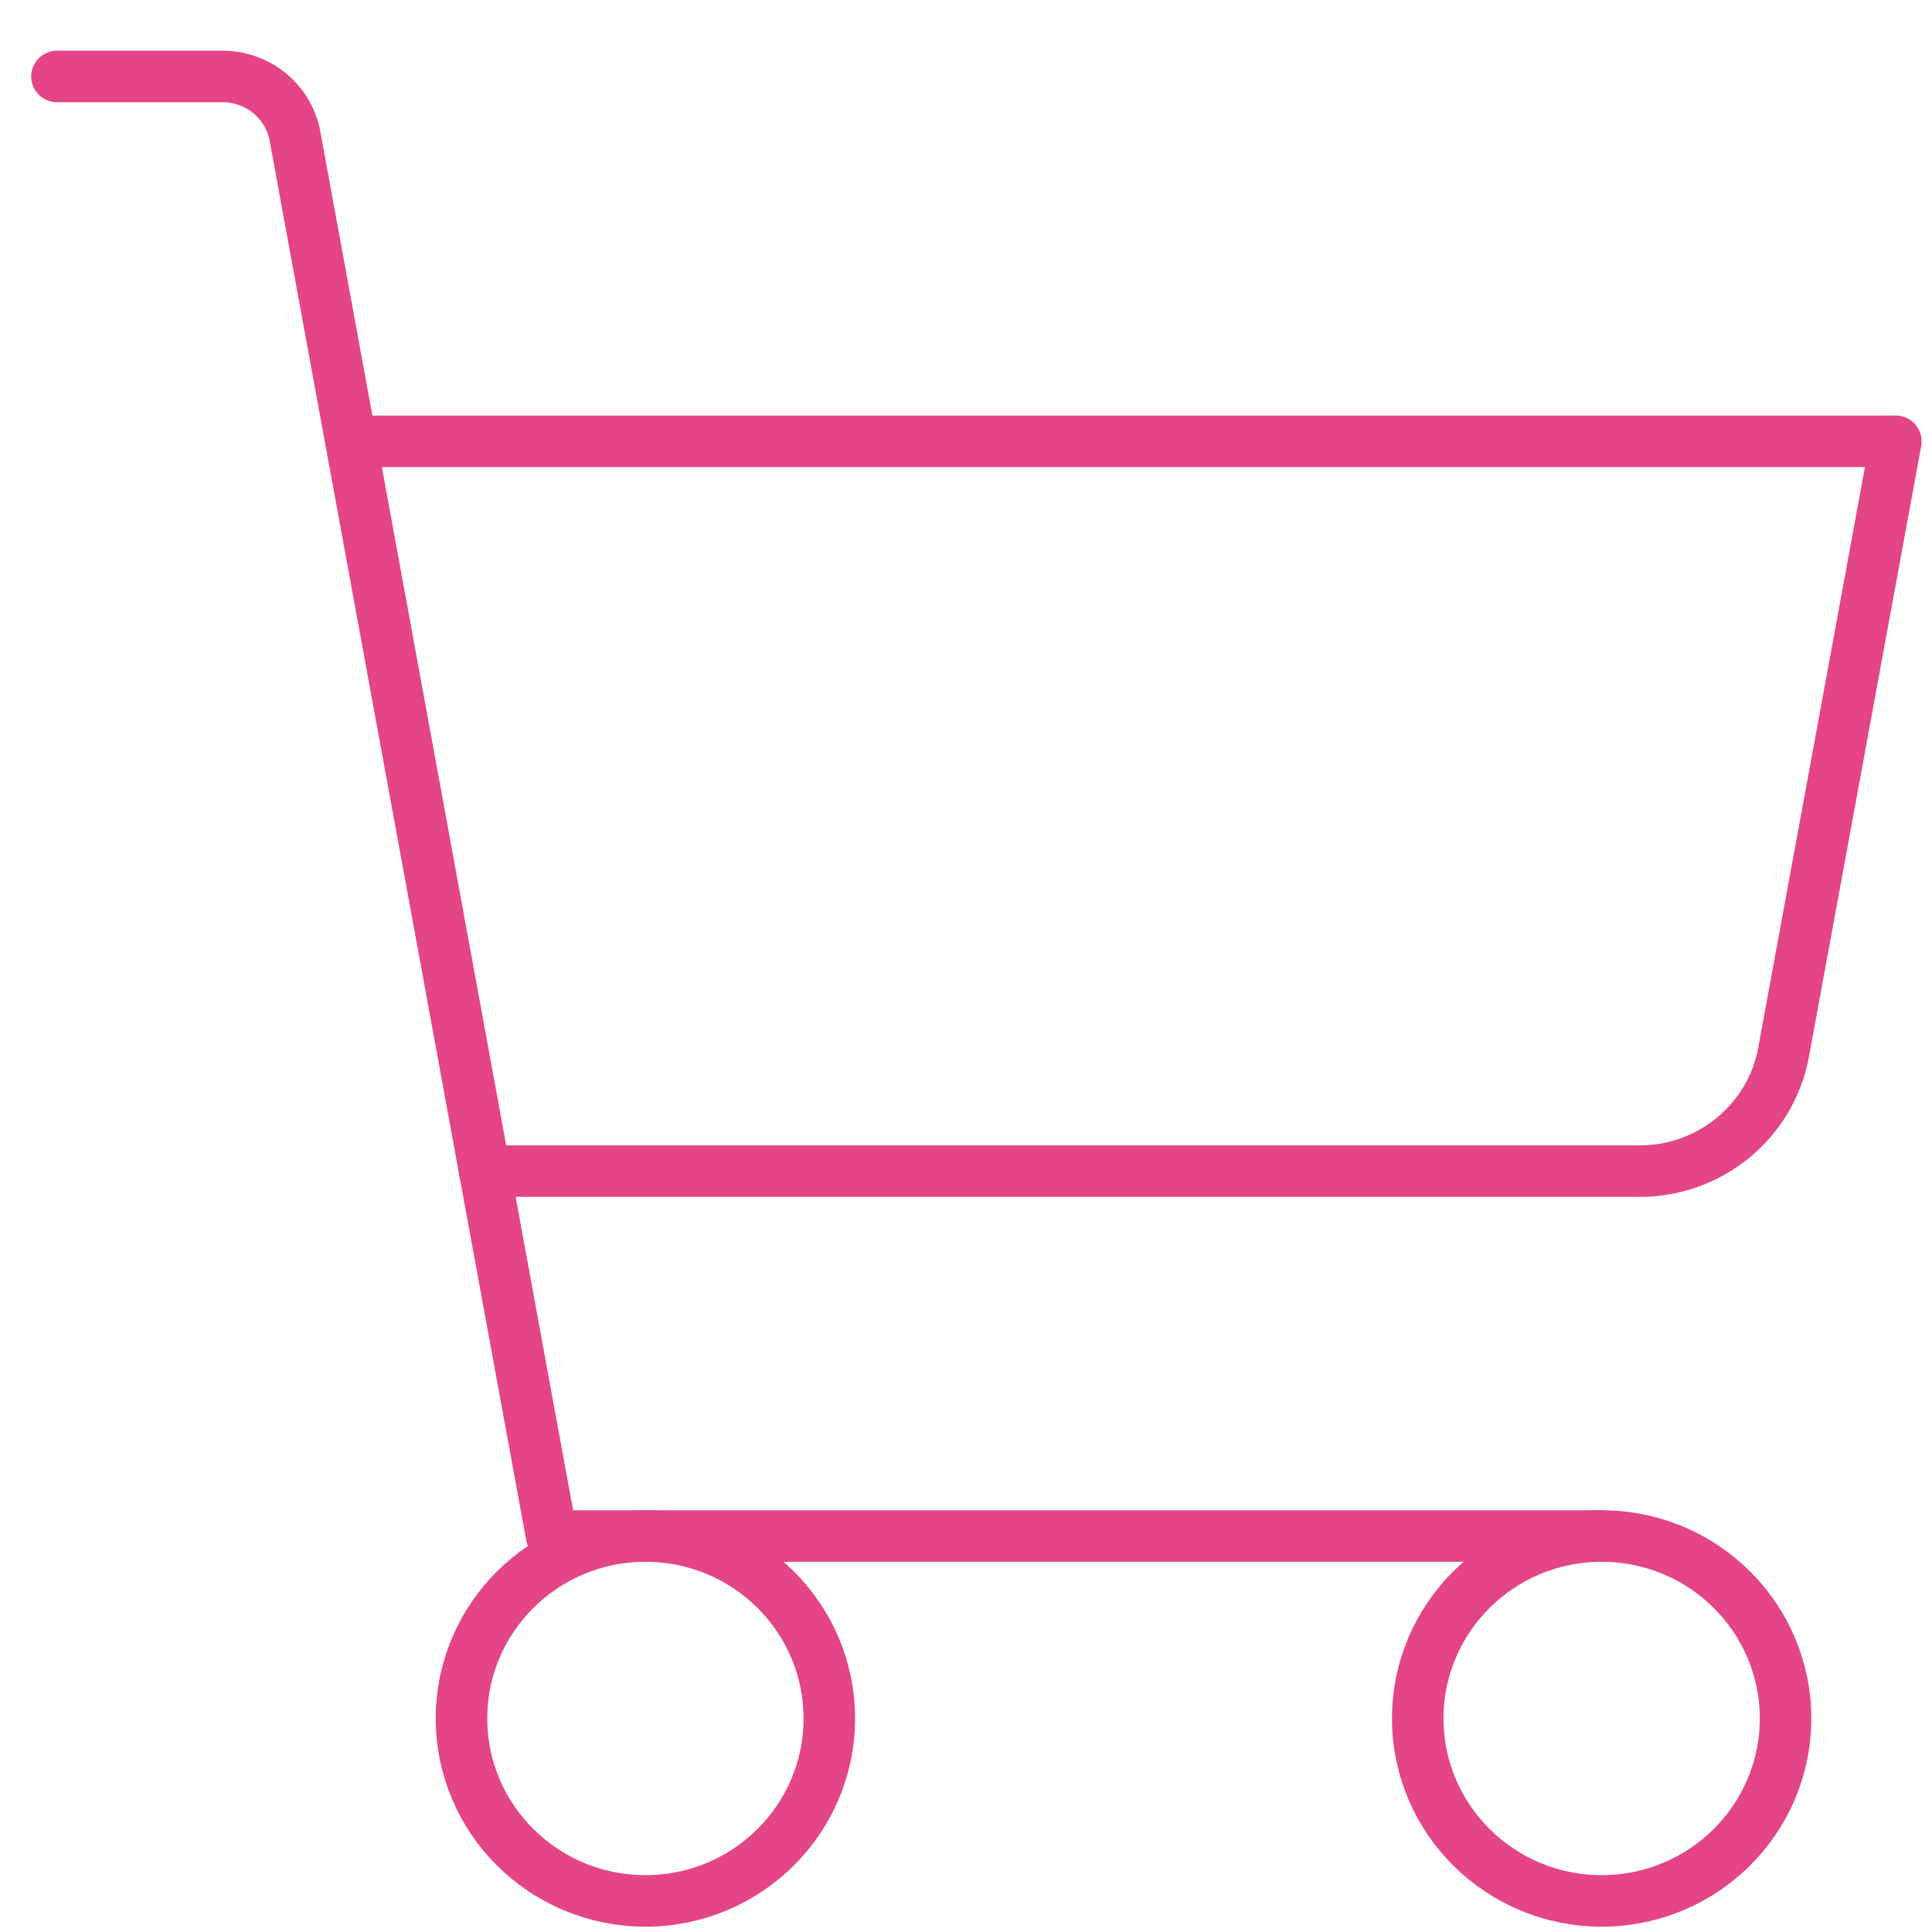 <?xml version="1.0" encoding="utf-8"?>
<!-- Generator: Adobe Illustrator 16.0.0, SVG Export Plug-In . SVG Version: 6.00 Build 0)  -->
<!DOCTYPE svg PUBLIC "-//W3C//DTD SVG 1.1//EN" "http://www.w3.org/Graphics/SVG/1.1/DTD/svg11.dtd">
<svg version="1.1" id="Calque_1" xmlns="http://www.w3.org/2000/svg" xmlns:xlink="http://www.w3.org/1999/xlink" x="0px" y="0px"
	 width="300px" height="300px" viewBox="0 0 300 300" enable-background="new 0 0 300 300" xml:space="preserve">
<rect x="-14" y="-22.125" fill="none" width="365.5" height="362.625"/>
<path fill="none" stroke="#E44586" stroke-width="8" stroke-linecap="round" stroke-linejoin="round" d="M248.703,238.512H85.656
	L45.822,21.22c-0.961-5.369-5.641-9.297-11.137-9.349H8.844"/>
<ellipse fill="none" stroke="#E44586" stroke-width="8" stroke-linecap="round" stroke-linejoin="round" cx="100.219" cy="266.842" rx="28.555" ry="28.33"/>
<ellipse fill="none" stroke="#E44586" stroke-width="8" stroke-linecap="round" stroke-linejoin="round" cx="248.703" cy="266.842" rx="28.555" ry="28.33"/>
<path fill="none" stroke="#E44586" stroke-width="8" stroke-linecap="round" stroke-linejoin="round" d="M75.233,181.852h179.323
	c11.022,0.033,20.476-7.793,22.416-18.556l17.418-94.765H54.531"/>
</svg>
